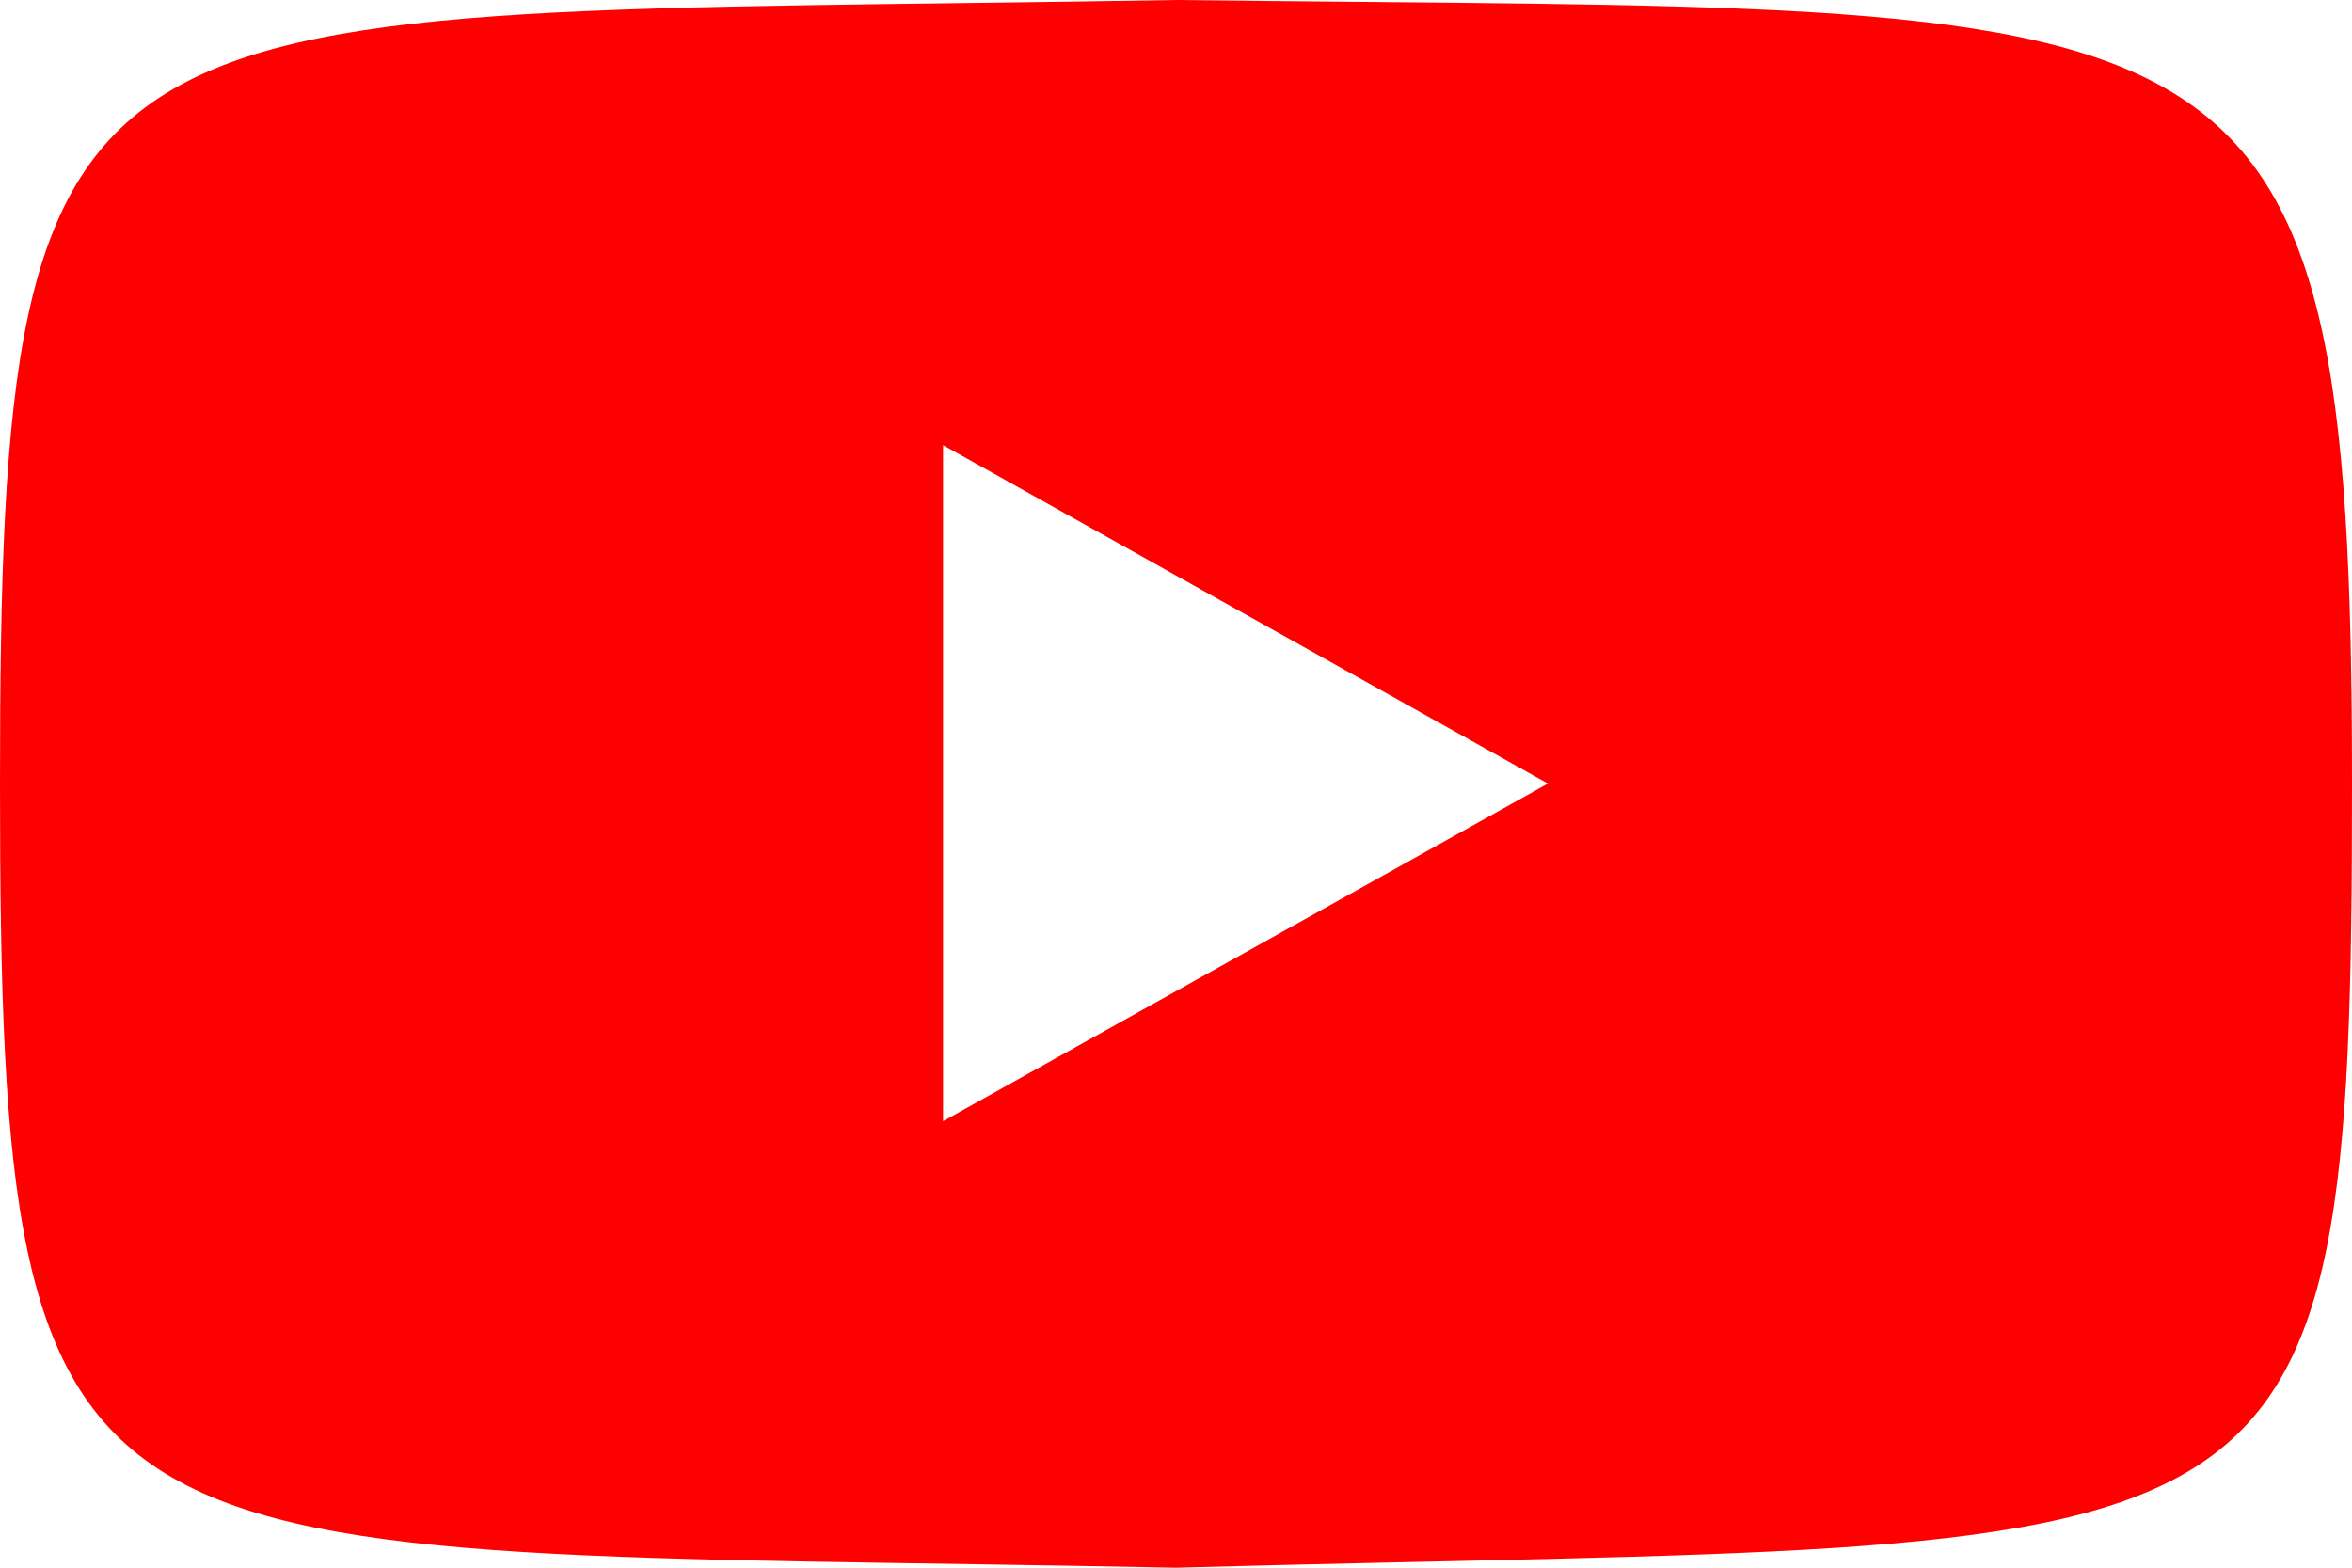 <svg xmlns="http://www.w3.org/2000/svg" width="42" height="28" viewBox="0 0 42 28" fill="none"><path d="M21 0C1.24 0.336 0 -0.757 0 14C0 28.758 1.185 27.606 21 28C41.087 27.45 42 28.698 42 14C42 -0.698 40.102 0.232 21 0ZM16.84 20.025V7.951L27.641 13.995L16.84 20.025Z" fill="#FF0000"></path></svg>